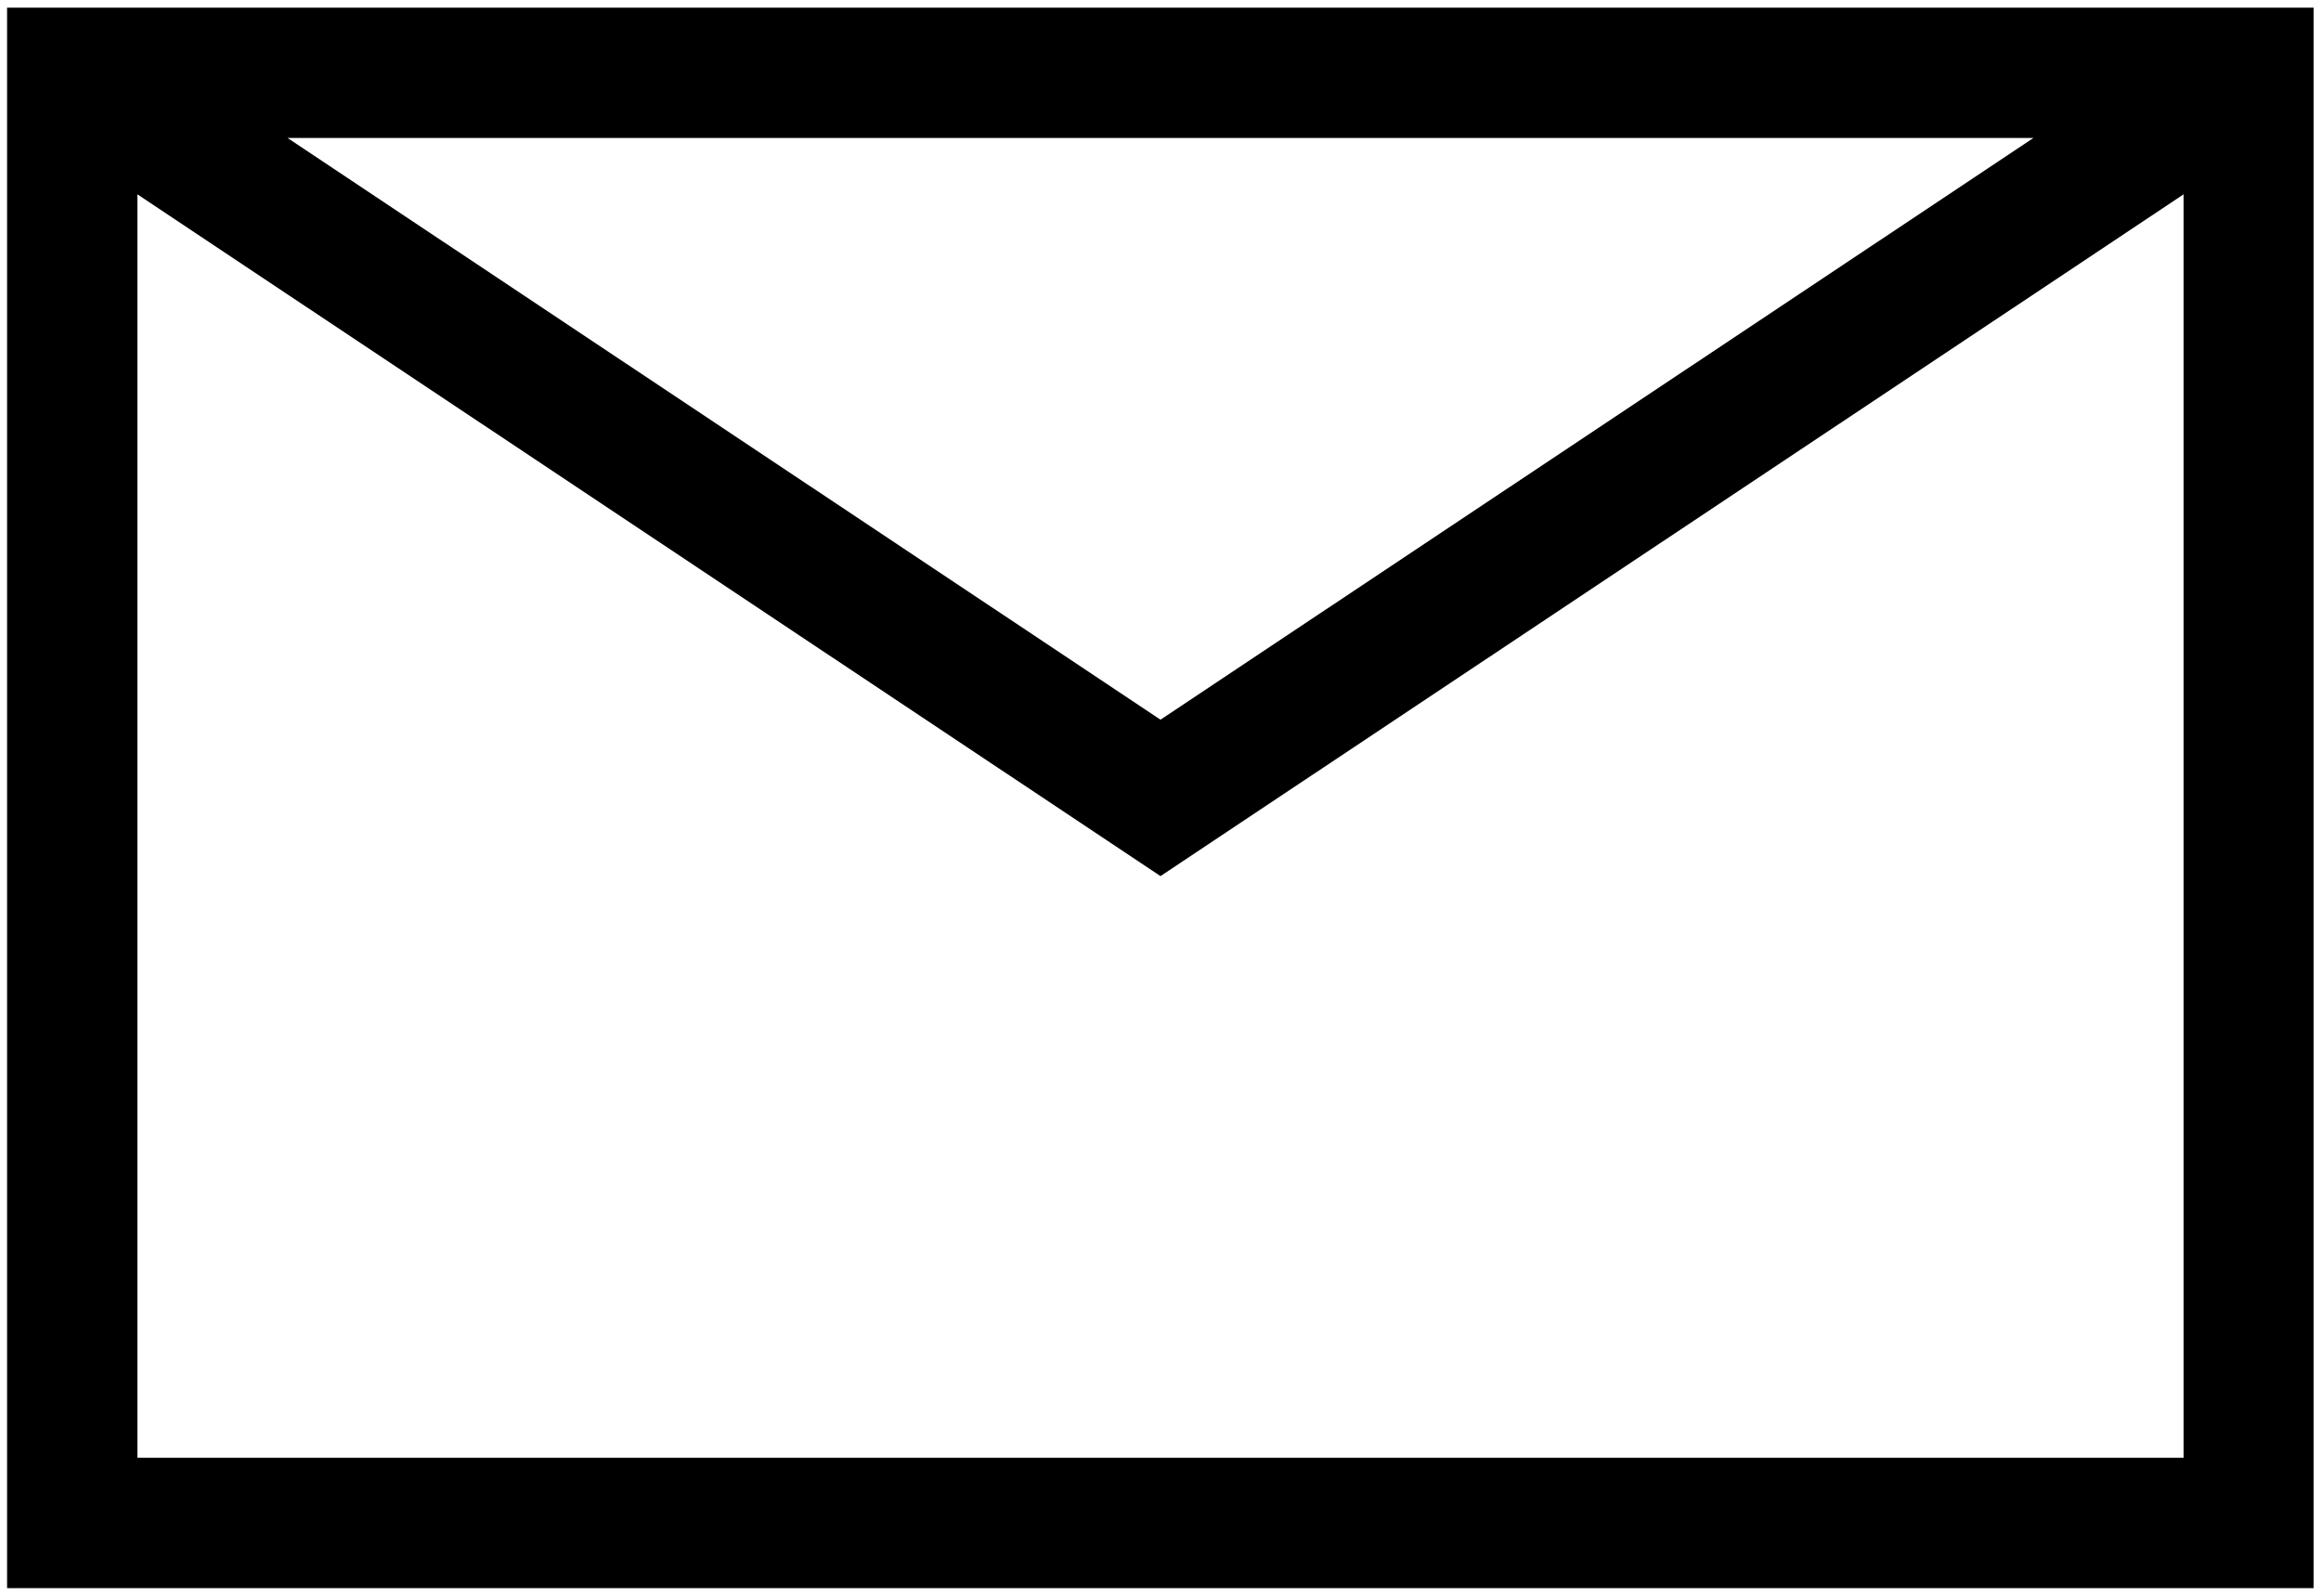 <svg width="160" height="110" viewBox="0 0 160 110" fill="none" xmlns="http://www.w3.org/2000/svg">
<path d="M0.488 0.527V109.473H159.492V0.527H0.488ZM140.176 9.512L80 49.609L19.824 9.512H140.176ZM9.473 100.488V13.398L80 60.391L150.527 13.398V100.488H9.473Z" fill="black"/>
</svg>
